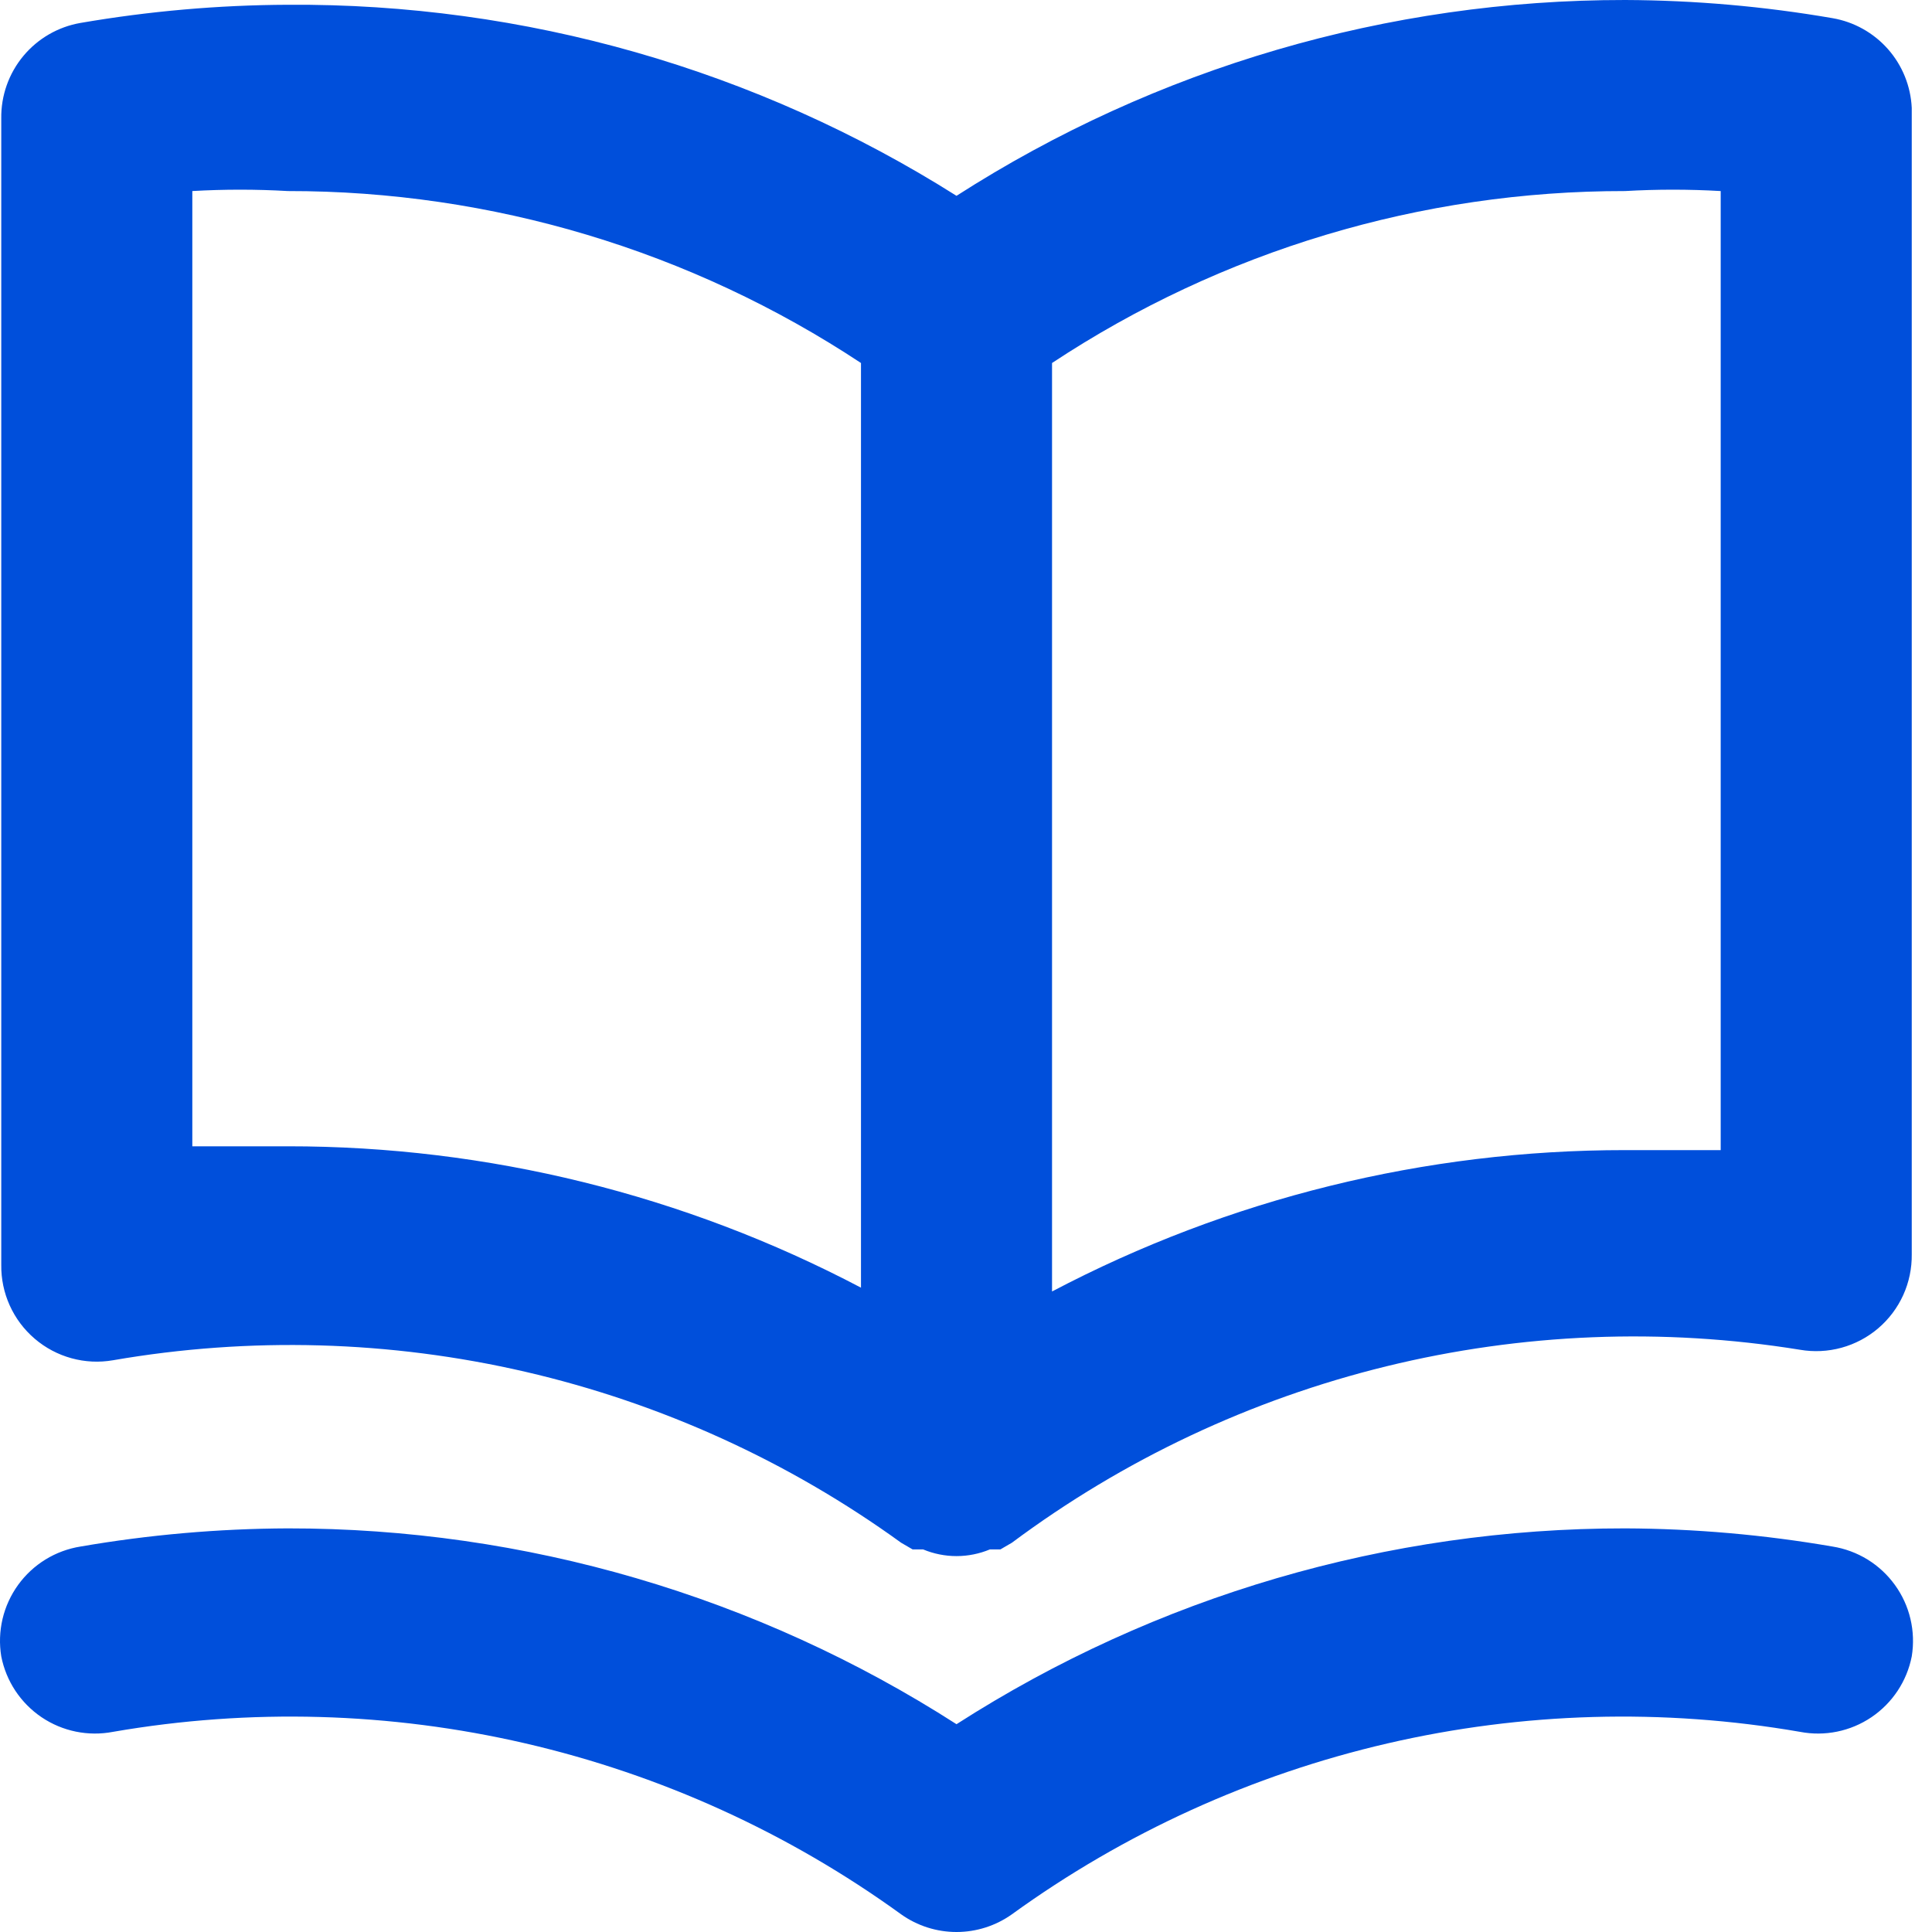 <?xml version="1.0" encoding="UTF-8"?> <svg xmlns="http://www.w3.org/2000/svg" width="81" height="81" viewBox="0 0 81 81" fill="none"> <path d="M76.827 0.761C73.956 0.266 71.049 0.012 68.136 1.74222e-05C58.197 -0.008 48.466 2.842 40.102 8.21C31.716 2.912 21.986 0.132 12.068 0.2C9.155 0.212 6.248 0.467 3.377 0.961C2.437 1.123 1.585 1.616 0.976 2.35C0.367 3.084 0.039 4.012 0.053 4.966V53.025C0.045 53.613 0.166 54.196 0.408 54.732C0.651 55.269 1.008 55.745 1.456 56.127C1.903 56.51 2.429 56.789 2.997 56.945C3.564 57.101 4.159 57.13 4.739 57.029C10.478 56.036 16.358 56.201 22.032 57.514C27.706 58.828 33.061 61.264 37.779 64.679L38.26 64.959H38.7C39.144 65.144 39.621 65.24 40.102 65.24C40.583 65.24 41.059 65.144 41.504 64.959H41.944L42.425 64.679C47.11 61.188 52.449 58.673 58.124 57.283C63.8 55.894 69.697 55.657 75.465 56.589C76.045 56.689 76.64 56.66 77.207 56.504C77.775 56.348 78.301 56.069 78.748 55.687C79.196 55.304 79.553 54.828 79.796 54.292C80.038 53.756 80.159 53.172 80.151 52.584V4.526C80.109 3.613 79.757 2.742 79.152 2.057C78.547 1.373 77.727 0.915 76.827 0.761ZM36.097 53.986C28.688 50.088 20.44 48.053 12.068 48.059C10.746 48.059 9.425 48.059 8.063 48.059V8.01C9.397 7.933 10.734 7.933 12.068 8.01C20.612 8 28.969 10.508 36.097 15.219V53.986ZM72.141 48.219C70.779 48.219 69.458 48.219 68.136 48.219C59.764 48.214 51.516 50.248 44.107 54.146V15.219C51.235 10.508 59.592 8 68.136 8.01C69.47 7.933 70.807 7.933 72.141 8.01V48.219ZM76.827 64.839C73.956 64.344 71.049 64.09 68.136 64.078C58.197 64.07 48.466 66.92 40.102 72.288C31.738 66.92 22.006 64.07 12.068 64.078C9.155 64.09 6.248 64.344 3.377 64.839C2.856 64.922 2.356 65.107 1.906 65.383C1.457 65.66 1.066 66.023 0.757 66.451C0.449 66.879 0.227 67.363 0.106 67.877C-0.014 68.391 -0.033 68.924 0.053 69.445C0.257 70.485 0.864 71.401 1.742 71.995C2.621 72.588 3.698 72.808 4.739 72.608C10.478 71.615 16.358 71.78 22.032 73.093C27.706 74.407 33.061 76.843 37.779 80.258C38.457 80.741 39.269 81 40.102 81C40.934 81 41.746 80.741 42.425 80.258C47.143 76.843 52.497 74.407 58.172 73.093C63.846 71.78 69.726 71.615 75.465 72.608C76.506 72.808 77.583 72.588 78.461 71.995C79.34 71.401 79.947 70.485 80.151 69.445C80.236 68.924 80.218 68.391 80.097 67.877C79.977 67.363 79.755 66.879 79.446 66.451C79.137 66.023 78.747 65.66 78.297 65.383C77.848 65.107 77.348 64.922 76.827 64.839Z" fill="#004FDB"></path> </svg> 